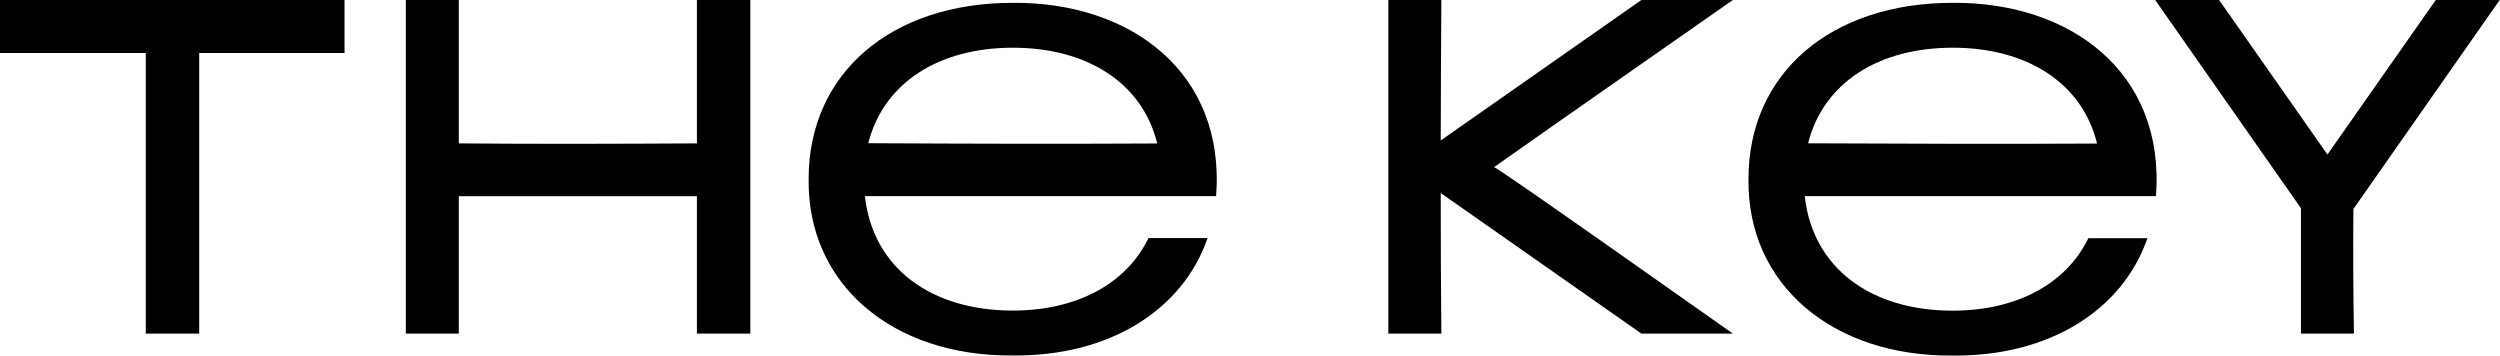 <svg width="682" height="97" viewBox="0 0 682 97" fill="none" xmlns="http://www.w3.org/2000/svg">
<path fill-rule="evenodd" clip-rule="evenodd" d="M39.765 91.004H54.343V14.458H93.987V0H0V14.458H39.765V91.004ZM378.74 91.004H393.198C393.077 78.134 393.029 65.409 393.029 52.659L447.781 91.004H472.727C466.617 86.722 408.449 45.586 407.583 45.586C429.691 30.022 450.764 15.372 472.727 0H447.781L393.029 38.321C393.053 25.596 393.125 12.87 393.198 0H378.74V91.004ZM634.914 42.17C644.777 28.098 654.64 14.049 664.479 0H681.919L642.01 57.013C641.89 68.392 641.962 79.53 642.155 91.004H627.697V56.797L587.932 0H605.373C615.212 14.049 625.075 28.098 634.938 42.17H634.914ZM476.985 48.834C476.6 77.605 499.887 97.259 532.579 96.994C558.968 97.307 579.055 84.605 585.815 64.976H569.697C563.563 77.653 549.827 84.75 532.699 84.75C510.568 84.75 494.522 73.299 492.333 53.501H588.149C590.723 19.582 564.67 0.529 532.699 0.77C499.381 0.77 476.985 20.039 476.985 48.81V48.834ZM493.247 39.091C497.433 22.517 512.54 13.014 532.699 13.014C552.858 13.014 568.013 22.541 572.079 39.163C545.762 39.308 519.709 39.212 493.247 39.091ZM235.943 53.501H331.758C334.332 19.582 308.303 0.529 276.309 0.77C242.991 0.77 220.595 20.039 220.595 48.81C220.21 77.581 243.496 97.235 276.189 96.97C302.578 97.283 322.665 84.581 329.425 64.952H313.307C307.173 77.629 293.437 84.726 276.309 84.726C254.177 84.726 238.132 73.275 235.943 53.477V53.501ZM236.857 39.091C241.043 22.541 256.15 13.014 276.309 13.014C296.468 13.014 311.623 22.541 315.689 39.139C289.347 39.284 263.343 39.212 236.857 39.067V39.091ZM110.706 91.004H125.164V53.525H190.116V91.004H204.694V0H190.116V39.115C168.345 39.236 146.887 39.308 125.164 39.115V0H110.706V91.004Z" fill="black"/>
</svg>
